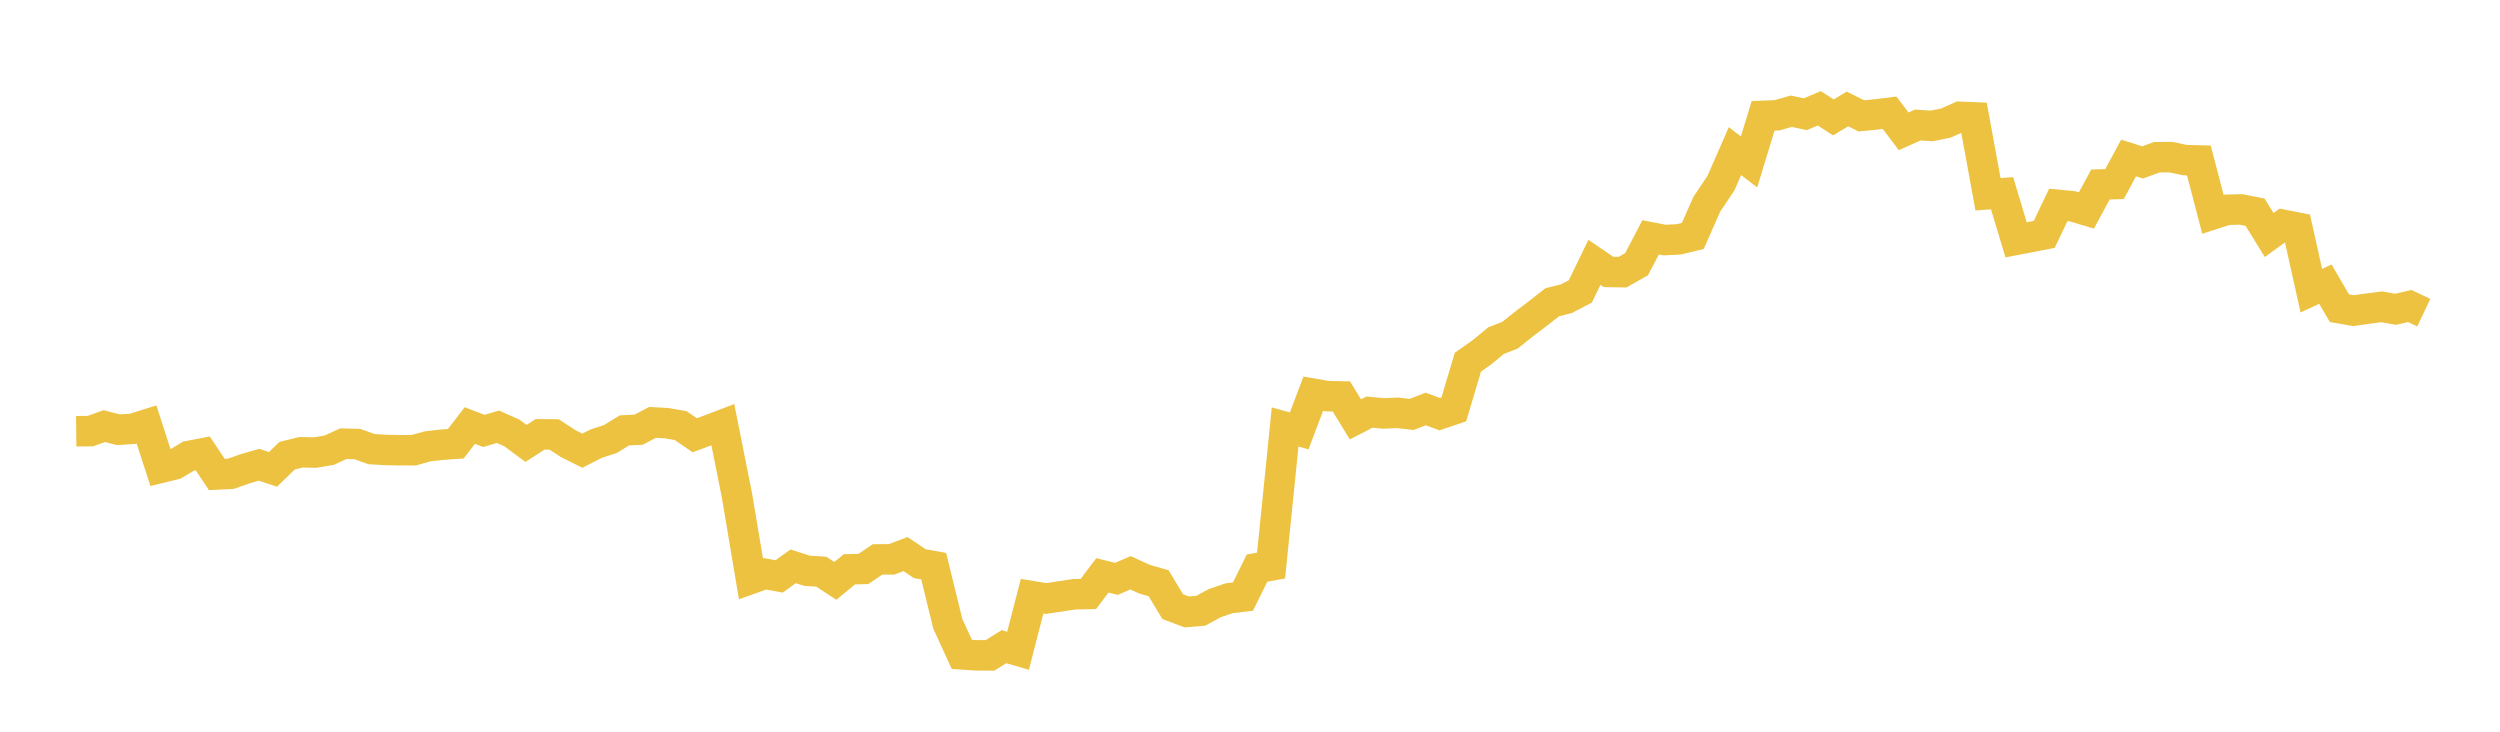 <svg width="164" height="48" xmlns="http://www.w3.org/2000/svg" xmlns:xlink="http://www.w3.org/1999/xlink"><path fill="none" stroke="rgb(237,194,64)" stroke-width="2" d="M5,28.29L5.922,28.281L6.844,27.953L7.766,28.191L8.689,28.133L9.611,27.845L10.533,30.691L11.455,30.466L12.377,29.917L13.299,29.739L14.222,31.124L15.144,31.08L16.066,30.757L16.988,30.488L17.91,30.789L18.832,29.895L19.754,29.668L20.677,29.688L21.599,29.532L22.521,29.106L23.443,29.129L24.365,29.461L25.287,29.518L26.21,29.536L27.132,29.537L28.054,29.28L28.976,29.174L29.898,29.11L30.82,27.915L31.743,28.269L32.665,27.995L33.587,28.406L34.509,29.087L35.431,28.491L36.353,28.5L37.275,29.103L38.198,29.565L39.12,29.1L40.042,28.799L40.964,28.233L41.886,28.19L42.808,27.709L43.731,27.76L44.653,27.92L45.575,28.551L46.497,28.212L47.419,27.861L48.341,32.489L49.263,37.97L50.186,37.64L51.108,37.813L52.03,37.151L52.952,37.445L53.874,37.502L54.796,38.107L55.719,37.347L56.641,37.323L57.563,36.698L58.485,36.693L59.407,36.348L60.329,36.972L61.251,37.139L62.174,40.917L63.096,42.926L64.018,42.989L64.94,42.996L65.862,42.422L66.784,42.69L67.707,39.11L68.629,39.263L69.551,39.123L70.473,38.983L71.395,38.965L72.317,37.744L73.24,37.973L74.162,37.575L75.084,37.996L76.006,38.26L76.928,39.794L77.85,40.142L78.772,40.063L79.695,39.564L80.617,39.249L81.539,39.135L82.461,37.268L83.383,37.099L84.305,28.009L85.228,28.267L86.15,25.829L87.072,25.987L87.994,26.007L88.916,27.511L89.838,27.034L90.76,27.122L91.683,27.081L92.605,27.187L93.527,26.829L94.449,27.17L95.371,26.857L96.293,23.759L97.216,23.108L98.138,22.347L99.06,21.986L99.982,21.249L100.904,20.55L101.826,19.827L102.749,19.597L103.671,19.116L104.593,17.211L105.515,17.838L106.437,17.854L107.359,17.332L108.281,15.57L109.204,15.749L110.126,15.701L111.048,15.478L111.97,13.391L112.892,12.02L113.814,9.912L114.737,10.622L115.659,7.601L116.581,7.561L117.503,7.296L118.425,7.493L119.347,7.105L120.269,7.703L121.192,7.148L122.114,7.603L123.036,7.51L123.958,7.398L124.88,8.616L125.802,8.202L126.725,8.26L127.647,8.075L128.569,7.662L129.491,7.7L130.413,12.745L131.335,12.676L132.257,15.733L133.18,15.556L134.102,15.375L135.024,13.441L135.946,13.53L136.868,13.806L137.79,12.103L138.713,12.076L139.635,10.364L140.557,10.656L141.479,10.315L142.401,10.306L143.323,10.502L144.246,10.527L145.168,14.058L146.09,13.762L147.012,13.739L147.934,13.922L148.856,15.418L149.778,14.75L150.701,14.93L151.623,19.068L152.545,18.64L153.467,20.219L154.389,20.38L155.311,20.247L156.234,20.126L157.156,20.29L158.078,20.073L159,20.51"></path></svg>